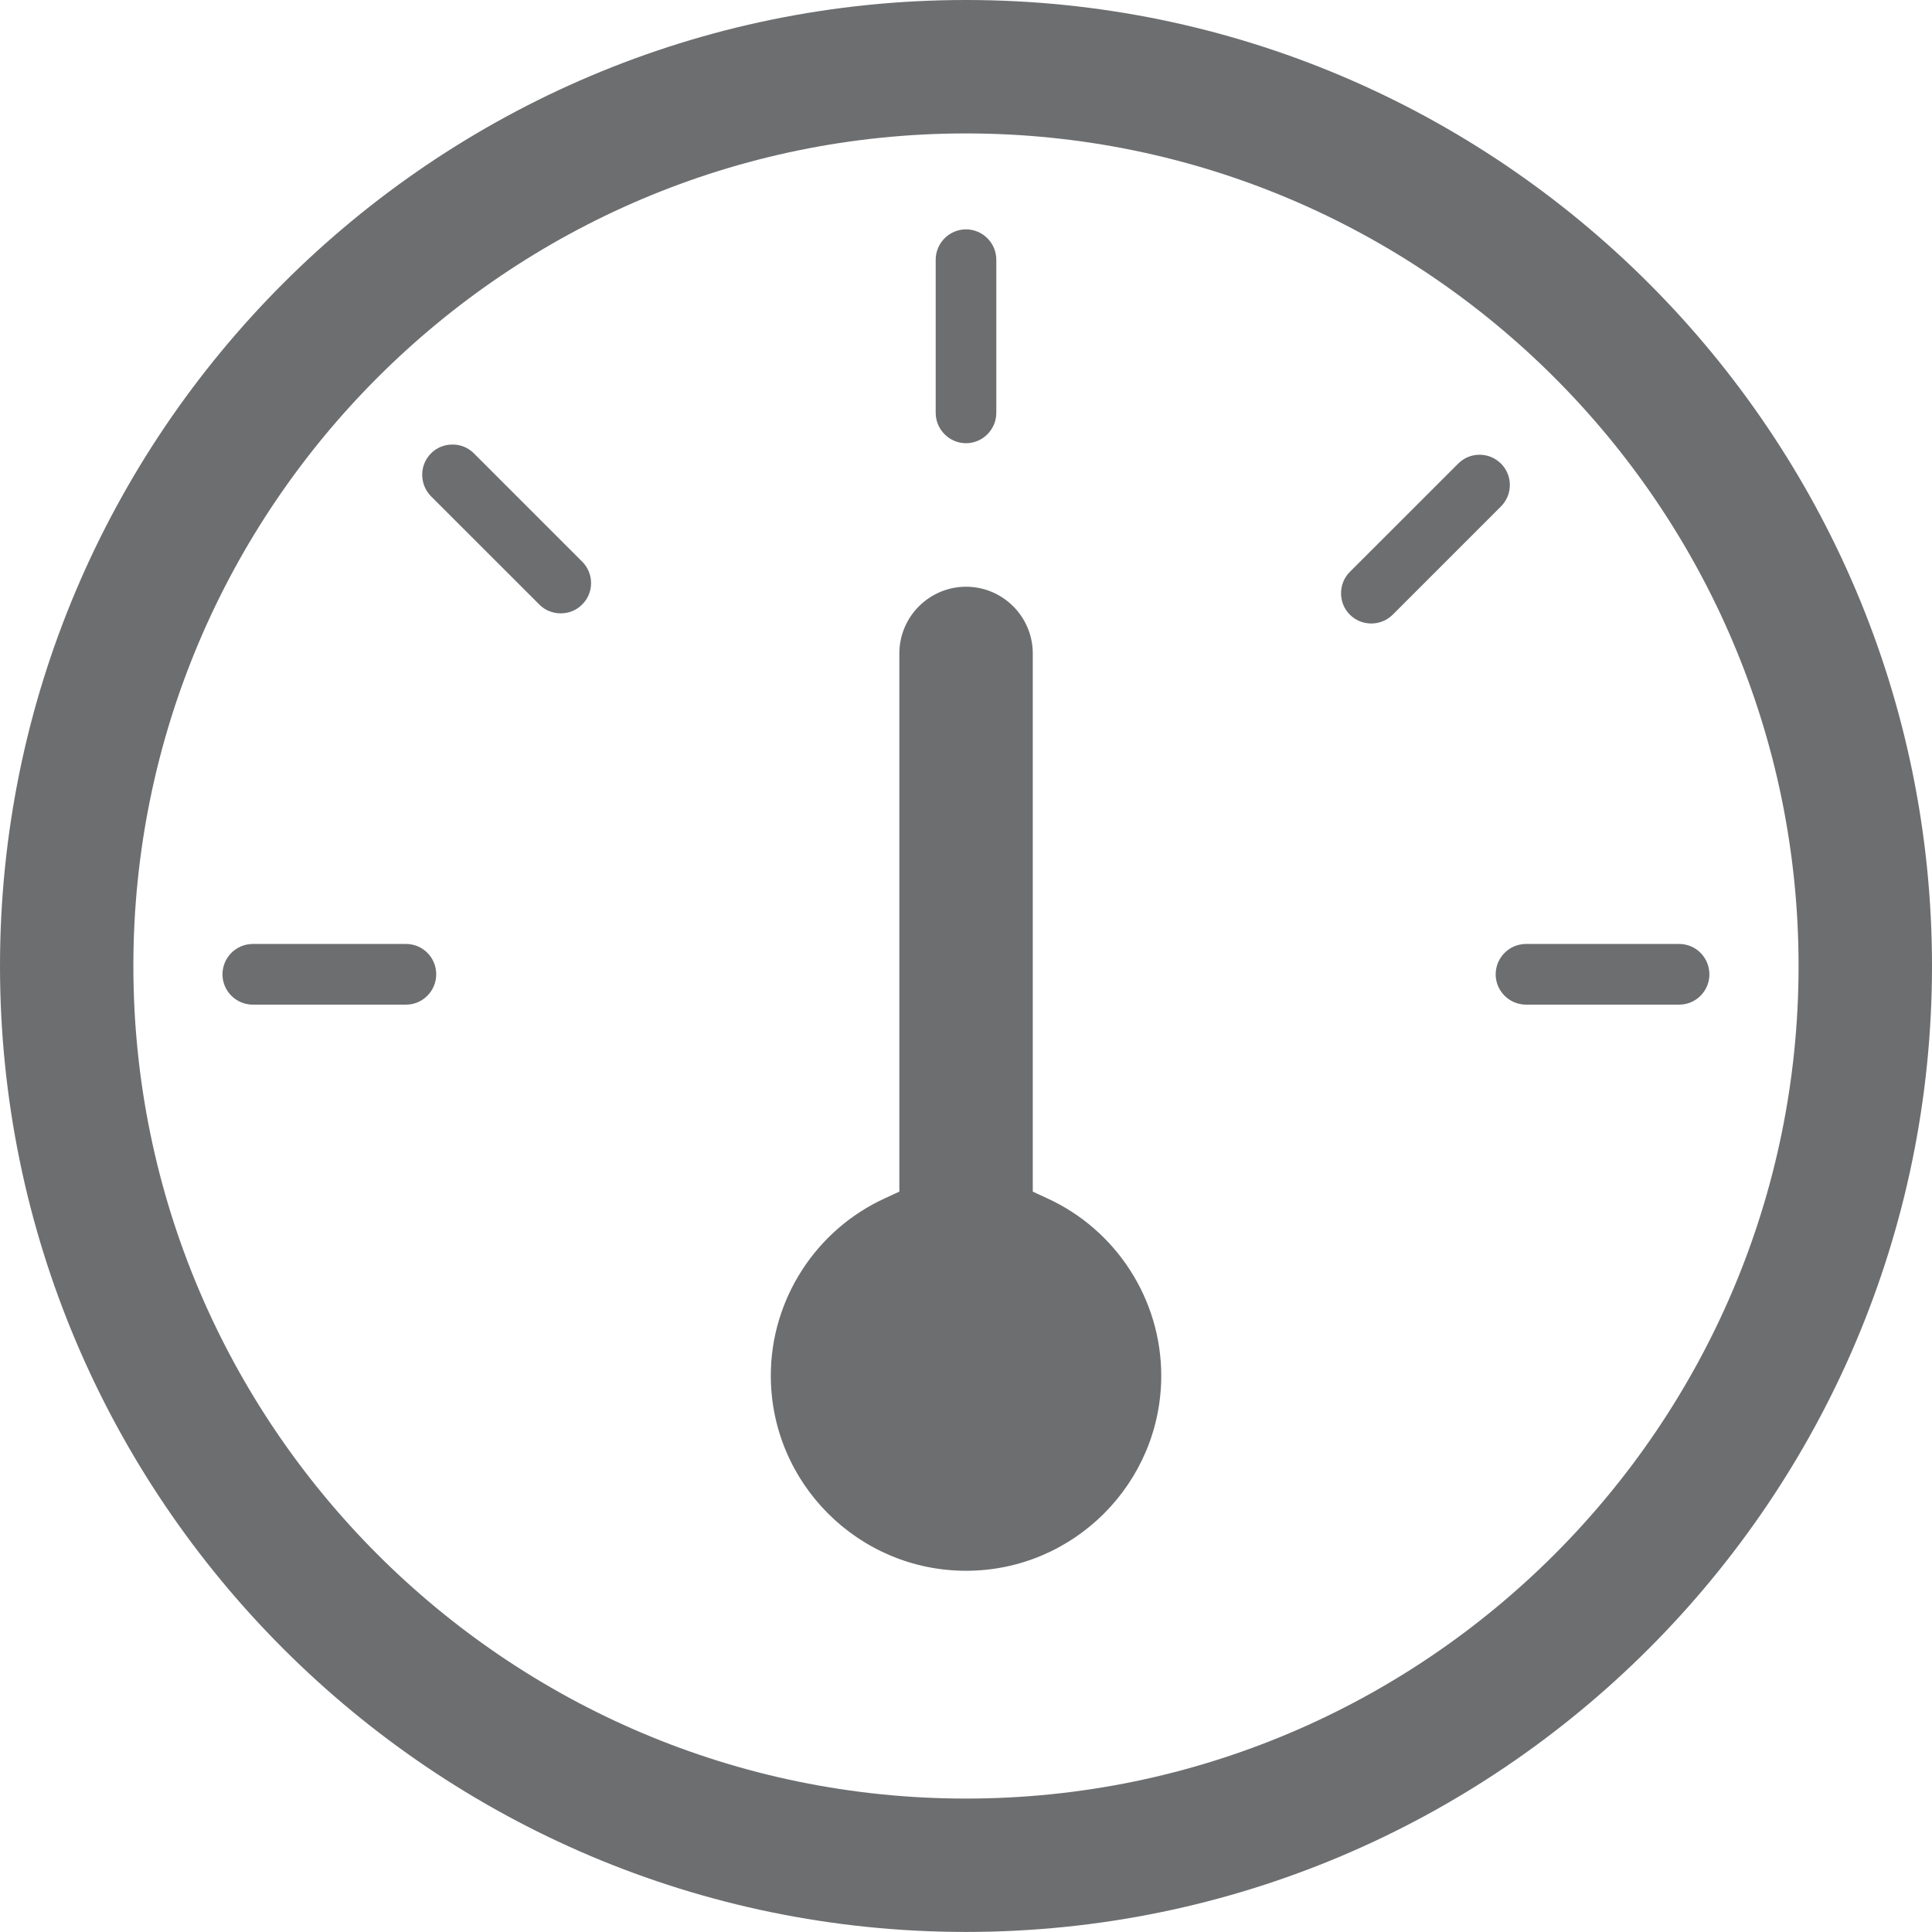 <?xml version="1.0" encoding="utf-8"?>
<!-- Generator: Adobe Illustrator 16.0.4, SVG Export Plug-In . SVG Version: 6.00 Build 0)  -->
<!DOCTYPE svg PUBLIC "-//W3C//DTD SVG 1.1//EN" "http://www.w3.org/Graphics/SVG/1.1/DTD/svg11.dtd">
<svg version="1.1" id="Layer_1" xmlns="http://www.w3.org/2000/svg" xmlns:xlink="http://www.w3.org/1999/xlink" x="0px" y="0px"
	 width="32px" height="31.999px" viewBox="0 0 32 31.999" enable-background="new 0 0 32 31.999" xml:space="preserve">
<path fill="#6D6E70" d="M7.849,7.509c-0.094-0.095-0.22-0.146-0.354-0.146c-0.135,0-0.262,0.051-0.356,0.146
	c-0.094,0.095-0.146,0.22-0.146,0.354S7.045,8.125,7.139,8.22l1.794,1.793c0.094,0.096,0.222,0.146,0.355,0.146
	s0.26-0.051,0.354-0.146C9.738,9.918,9.79,9.792,9.79,9.658S9.738,9.397,9.643,9.303L7.849,7.509z M16,7.341
	c0.276,0,0.502-0.227,0.502-0.503V4.302c0-0.277-0.226-0.503-0.502-0.503s-0.502,0.226-0.502,0.503v2.536
	C15.498,7.114,15.724,7.341,16,7.341z M17.339,19.845l-0.233-0.108v-8.914c0-0.609-0.497-1.105-1.105-1.105
	s-1.105,0.496-1.105,1.105v8.914l-0.234,0.108c-1.151,0.524-1.895,1.68-1.895,2.939c0,1.783,1.452,3.233,3.234,3.233
	s3.233-1.45,3.233-3.233C19.233,21.524,18.491,20.369,17.339,19.845z M6.725,15.635H4.188c-0.278,0-0.503,0.226-0.503,0.503
	c0,0.276,0.225,0.502,0.503,0.502h2.536c0.277,0,0.501-0.226,0.501-0.502C7.226,15.86,7.002,15.635,6.725,15.635z M25.008,8.033
	c0-0.134-0.053-0.261-0.147-0.354c-0.096-0.096-0.222-0.147-0.355-0.147s-0.26,0.052-0.354,0.147l-1.794,1.793
	c-0.095,0.095-0.146,0.221-0.146,0.355c0,0.134,0.052,0.26,0.146,0.354c0.096,0.095,0.222,0.146,0.355,0.146s0.26-0.052,0.355-0.146
	l1.793-1.793C24.955,8.293,25.008,8.167,25.008,8.033z M16,0C7.178,0,0,7.178,0,16s7.178,15.999,16,15.999S32,24.822,32,16
	S24.822,0,16,0z M16,29.79C8.396,29.79,2.209,23.604,2.209,16S8.396,2.21,16,2.21S29.79,8.396,29.79,16S23.604,29.79,16,29.79z
	 M27.812,15.635h-2.536c-0.277,0-0.503,0.226-0.503,0.503c0,0.276,0.226,0.502,0.503,0.502h2.536c0.278,0,0.501-0.226,0.501-0.502
	C28.312,15.86,28.09,15.635,27.812,15.635z"/>
</svg>
